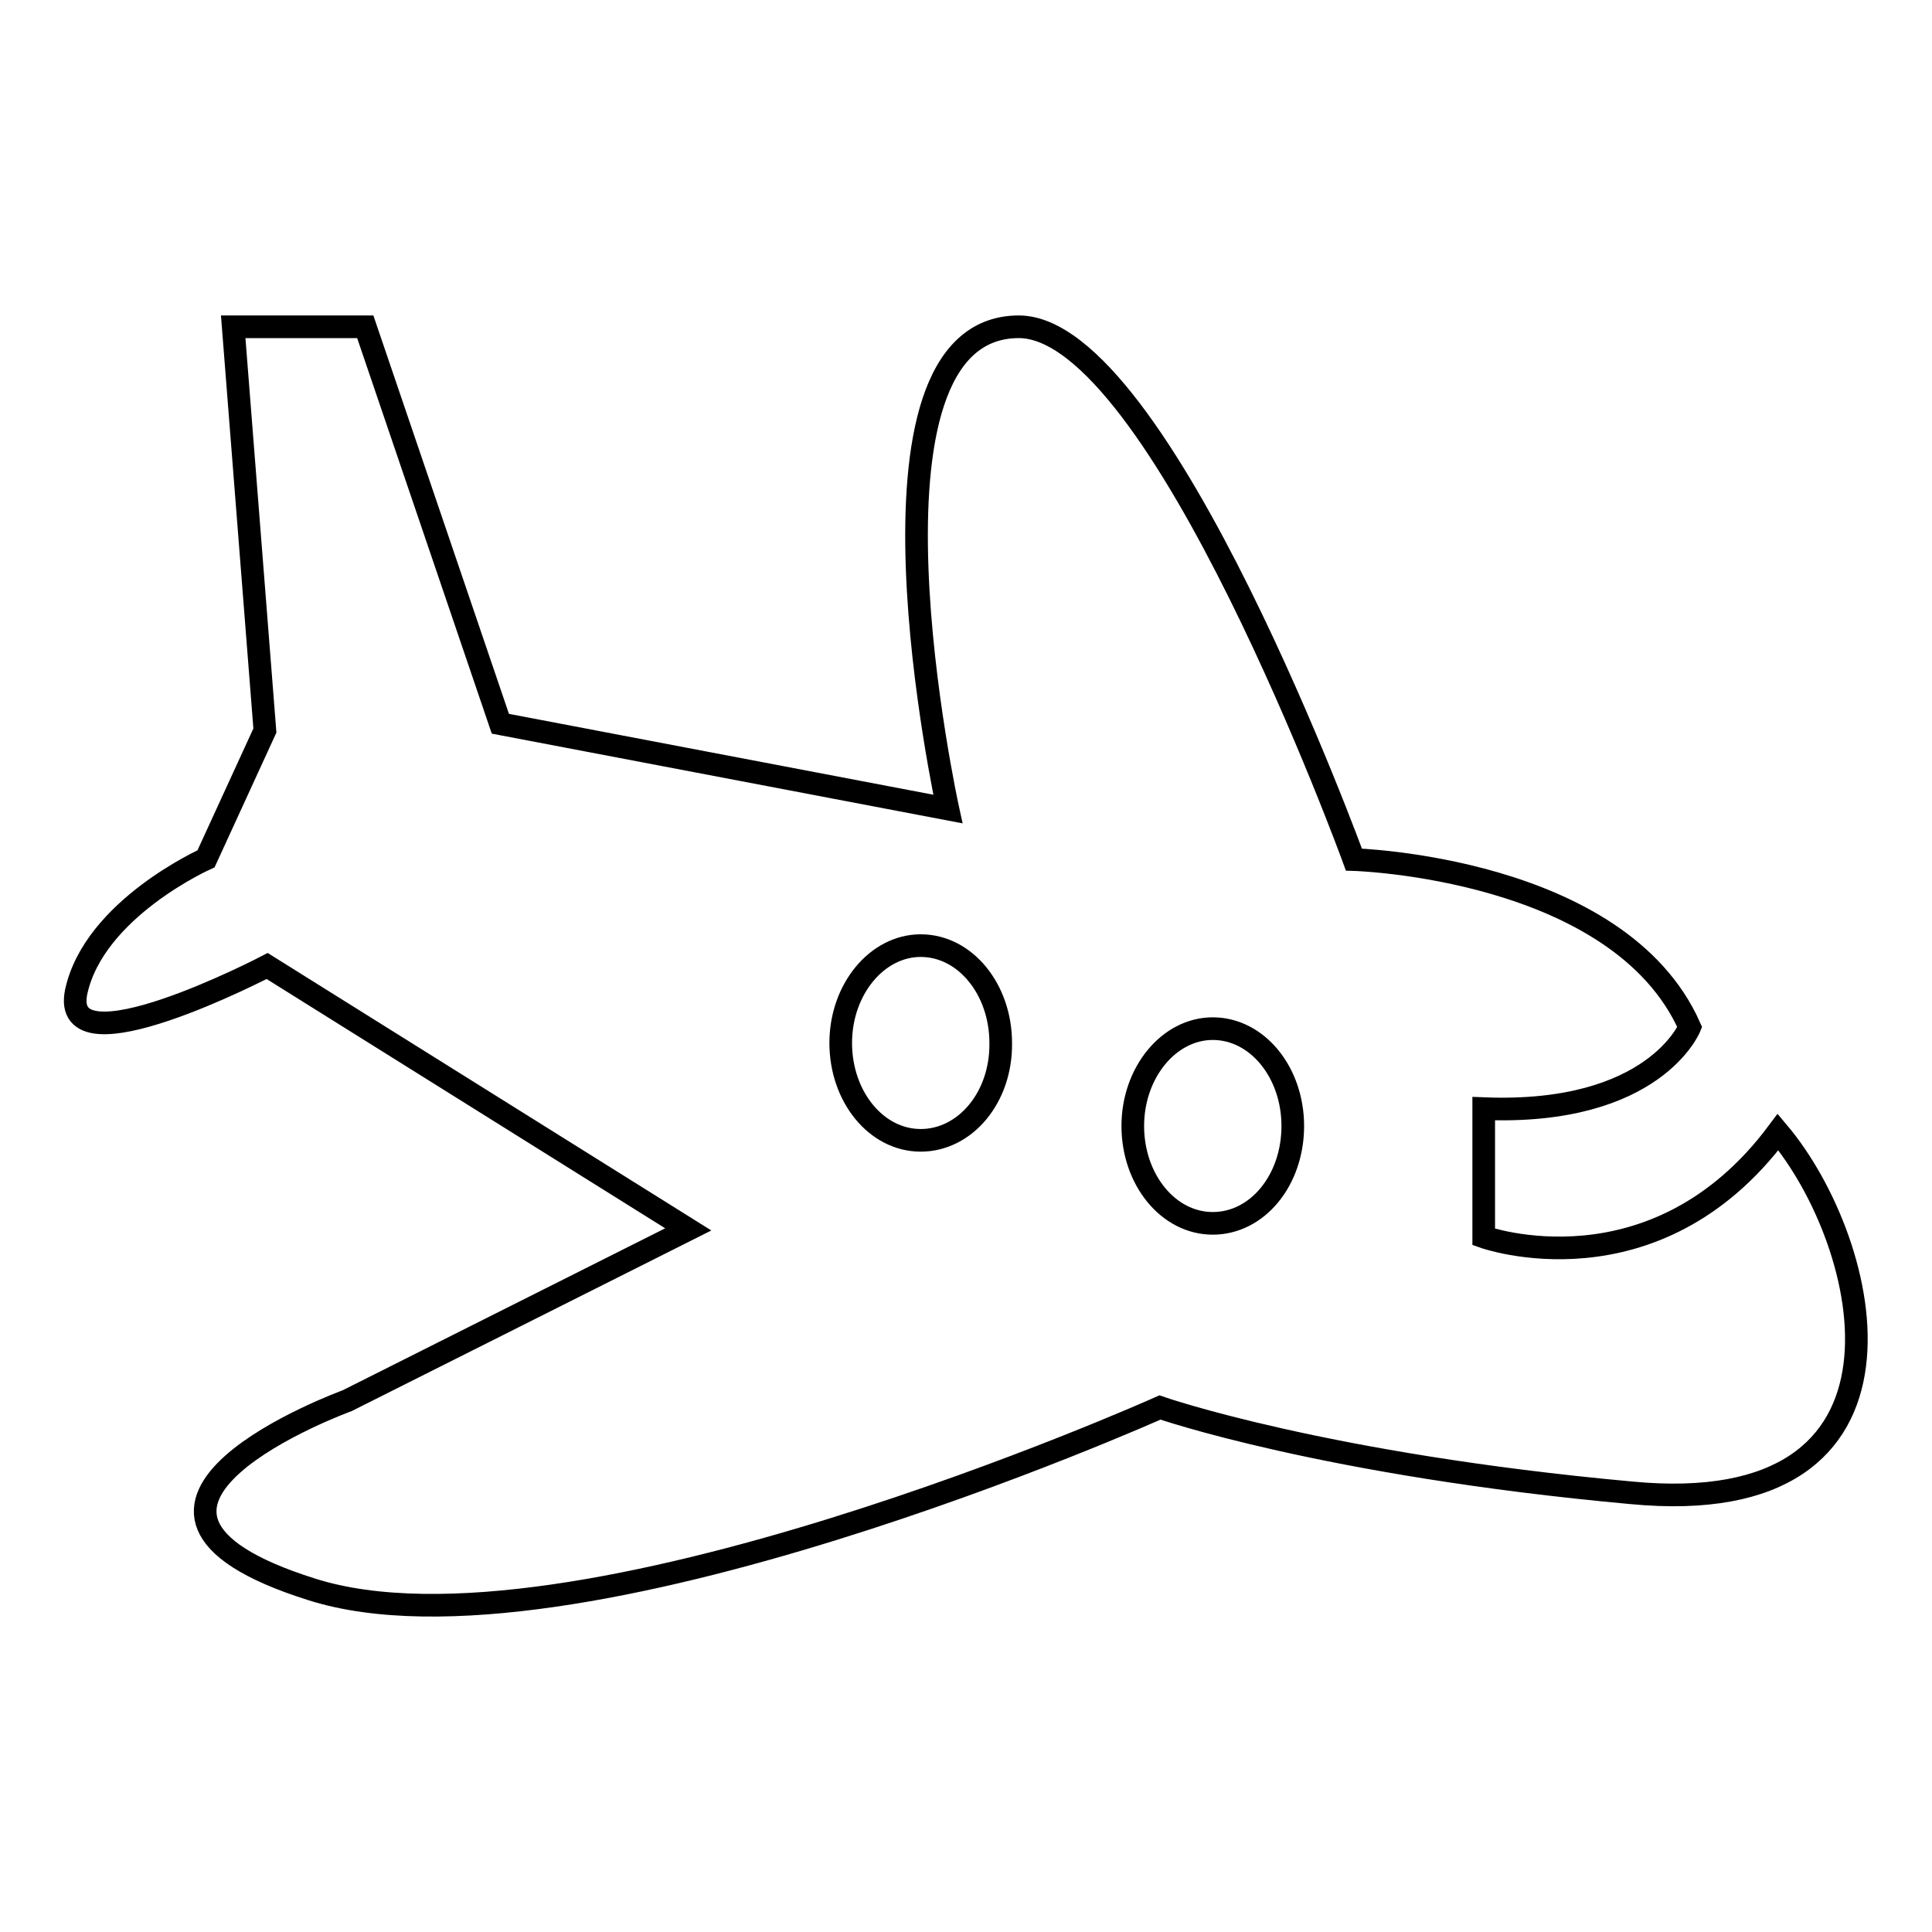 <?xml version="1.0" encoding="utf-8"?>
<!-- Svg Vector Icons : http://www.onlinewebfonts.com/icon -->
<!DOCTYPE svg PUBLIC "-//W3C//DTD SVG 1.1//EN" "http://www.w3.org/Graphics/SVG/1.1/DTD/svg11.dtd">
<svg version="1.1" xmlns="http://www.w3.org/2000/svg" xmlns:xlink="http://www.w3.org/1999/xlink" x="0px" y="0px" viewBox="0 0 256 256" enable-background="new 0 0 256 256" xml:space="preserve">
<g><g><path stroke-width="3" fill-opacity="0" stroke="#000000"  d="M235.6,150c-16.4,22-39,13.9-39,13.9s0,0,0-17c22.6,0.9,27.3-10.8,27.3-10.8c-9.4-21.2-44.5-22.2-44.5-22.2S153.7,43.3,135,43.3c-23.4,0-9.4,63.9-9.4,63.9L66.3,95.9L48.4,43.3H30.9l4.2,53.5l-7.8,17c0,0-14.8,6.6-17.2,17.6c-2.3,11,25.3-3.4,25.3-3.4l55.8,34.9L46,185.6c0,0-39,14.2-4.7,25c34.3,10.9,112.4-24.1,112.4-24.1s21.8,7.6,62.4,11.3C256.7,201.7,248.1,164.8,235.6,150z M122,151.1c-5.9,0-10.6-5.8-10.6-12.9c0-7.1,4.8-12.9,10.6-12.9c5.9,0,10.6,5.8,10.6,12.9C132.7,145.4,127.9,151.1,122,151.1z M160.7,162.1c-5.9,0-10.6-5.8-10.6-12.9c0-7.1,4.8-12.9,10.6-12.9c5.9,0,10.6,5.8,10.6,12.9C171.3,156.4,166.6,162.1,160.7,162.1z"/></g></g>
</svg>